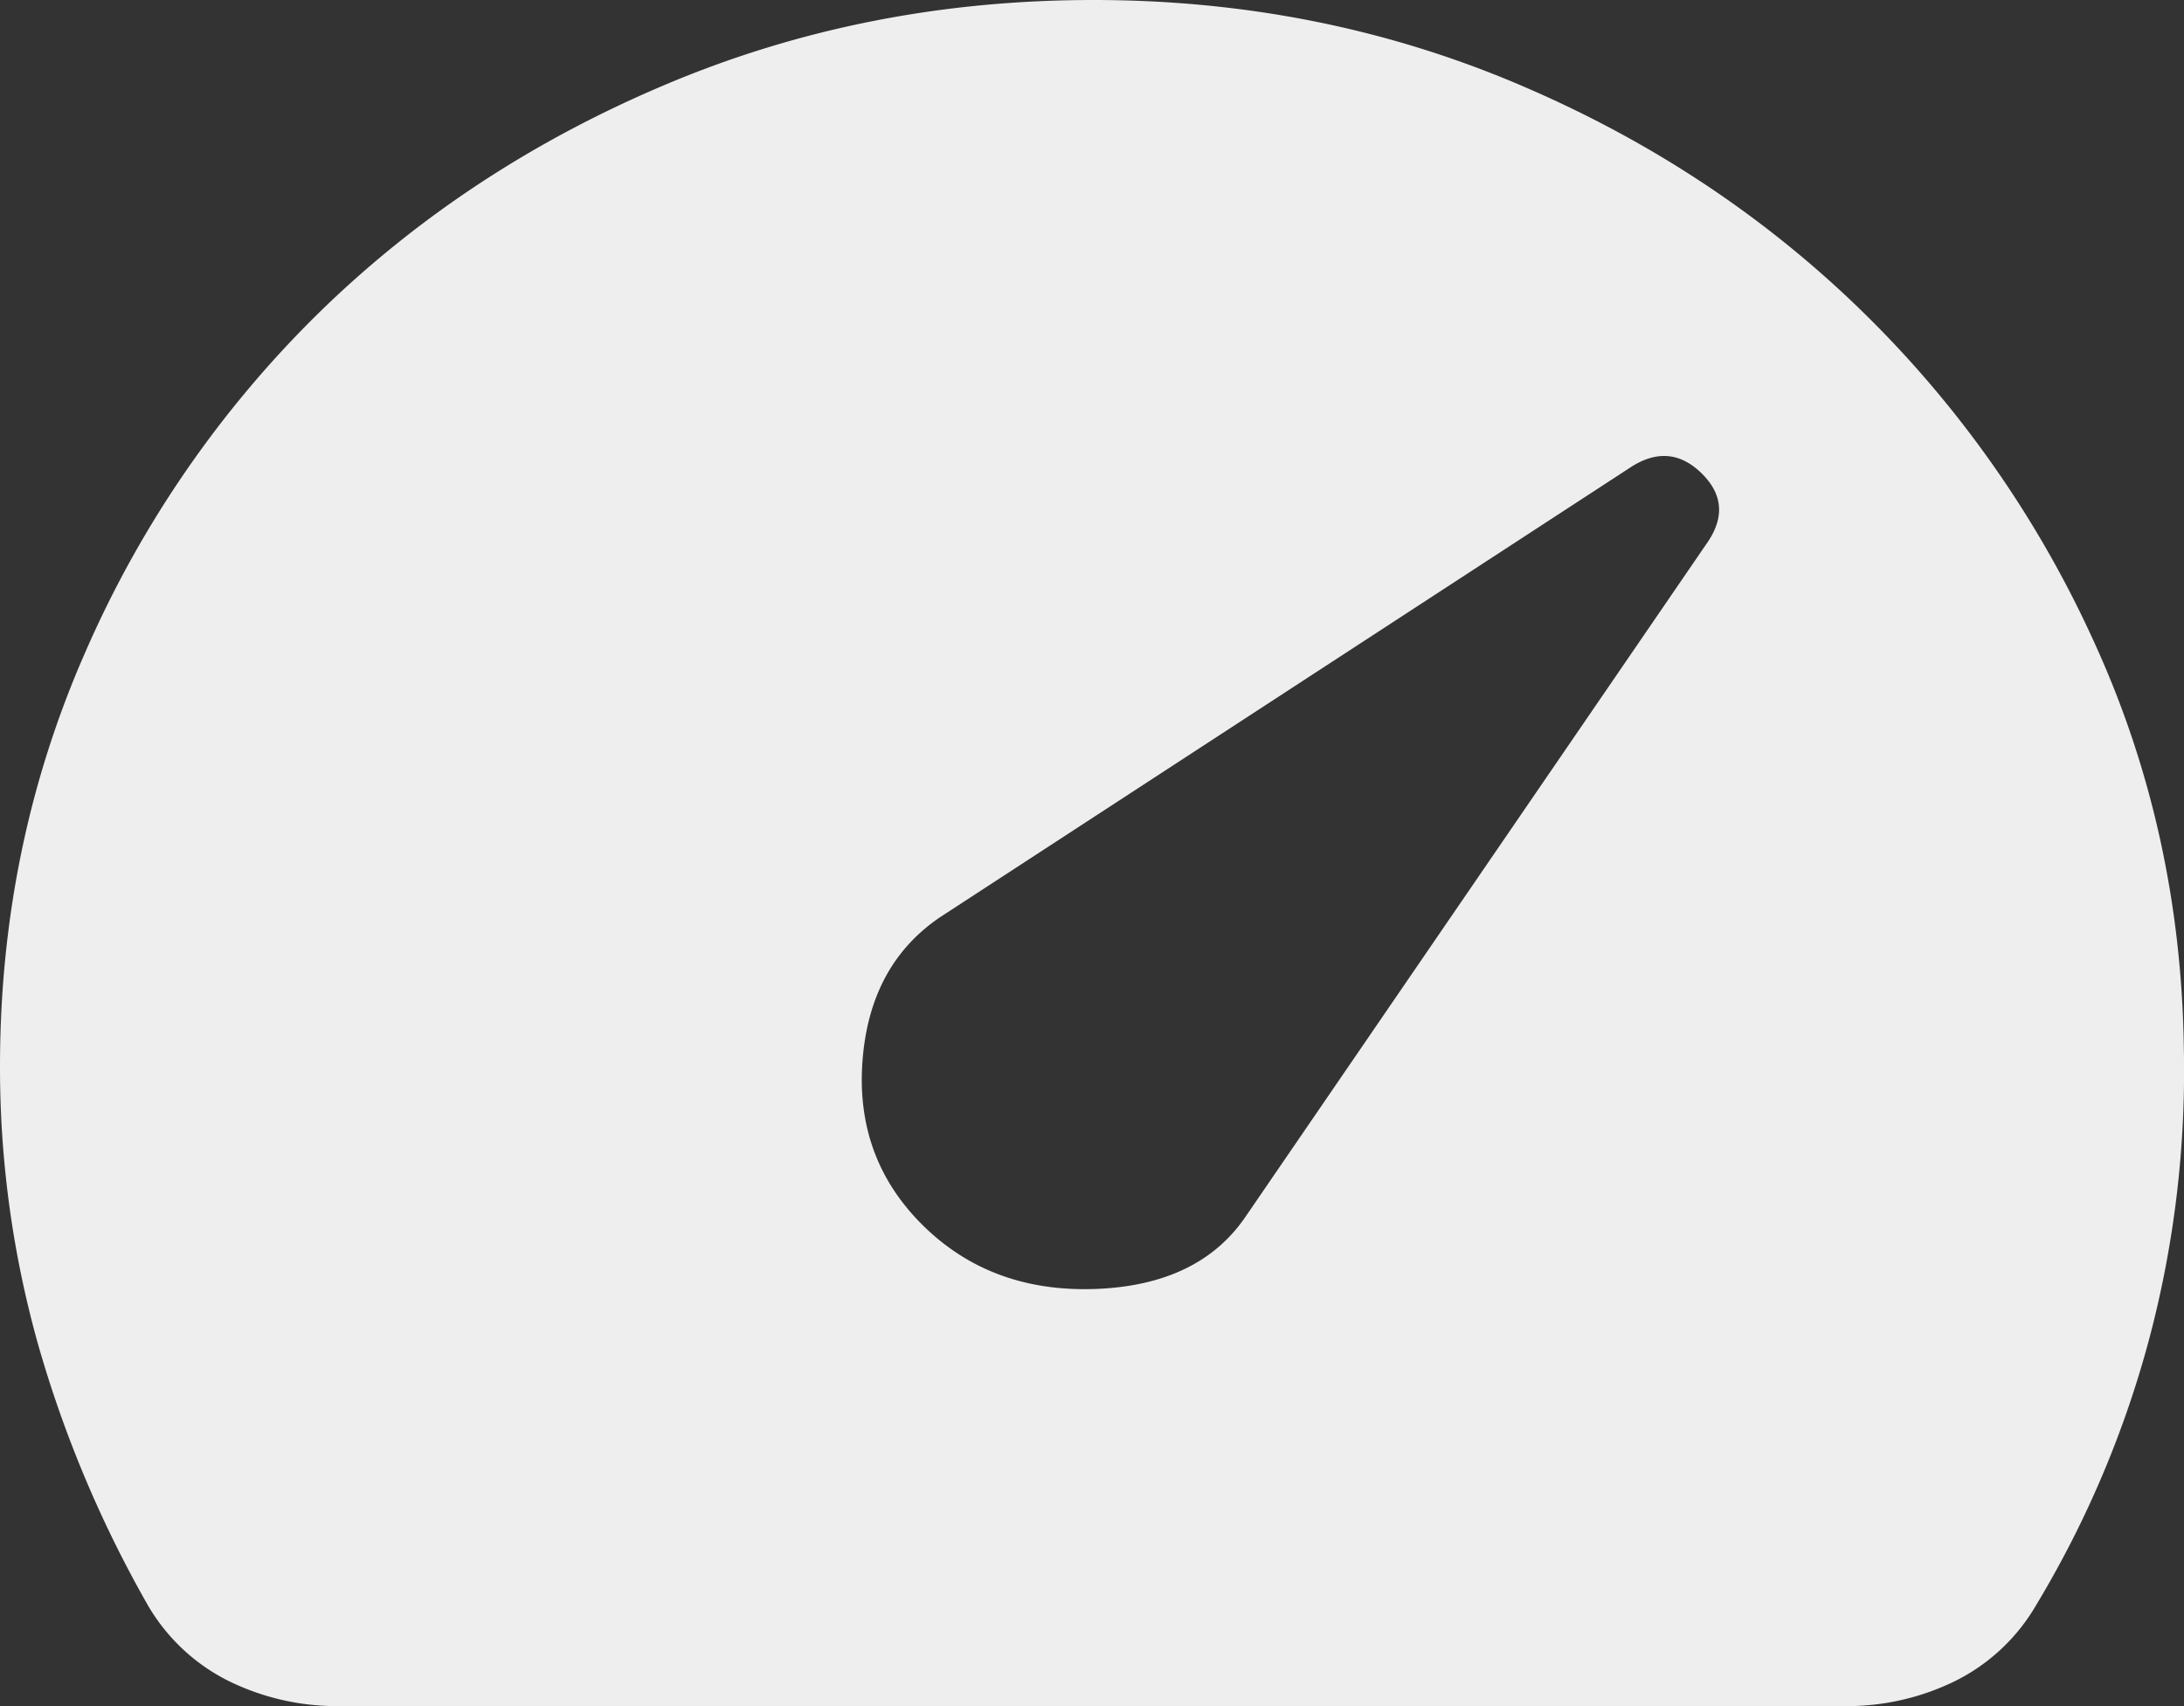 <svg xmlns="http://www.w3.org/2000/svg" width="32" height="25" fill="none"><rect width="100%" height="100%" fill="#333333" stroke="none"/><path fill="#EEE" d="M13.536 17.969q1 .976 2.523.918 1.521-.059 2.202-1.075L25.03 7.93q.36-.547-.1-.996-.46-.45-1.021-.098l-10.132 6.602q-1.041.703-1.141 2.128t.9 2.403M4.966 25a3.6 3.6 0 0 1-1.622-.371 2.83 2.83 0 0 1-1.181-1.113A17.3 17.3 0 0 1 .56 19.707 15 15 0 0 1 0 15.625q0-3.242 1.261-6.094a15.8 15.8 0 0 1 3.424-4.96q2.163-2.11 5.086-3.34Q12.696 0 16.02 0q3.284 0 6.167 1.21 2.883 1.211 5.046 3.302a16 16 0 0 1 3.444 4.883q1.282 2.793 1.321 5.996a15.3 15.3 0 0 1-.5 4.199 15.1 15.1 0 0 1-1.662 3.926 2.83 2.83 0 0 1-1.182 1.113 3.6 3.6 0 0 1-1.621.371z"/></svg>